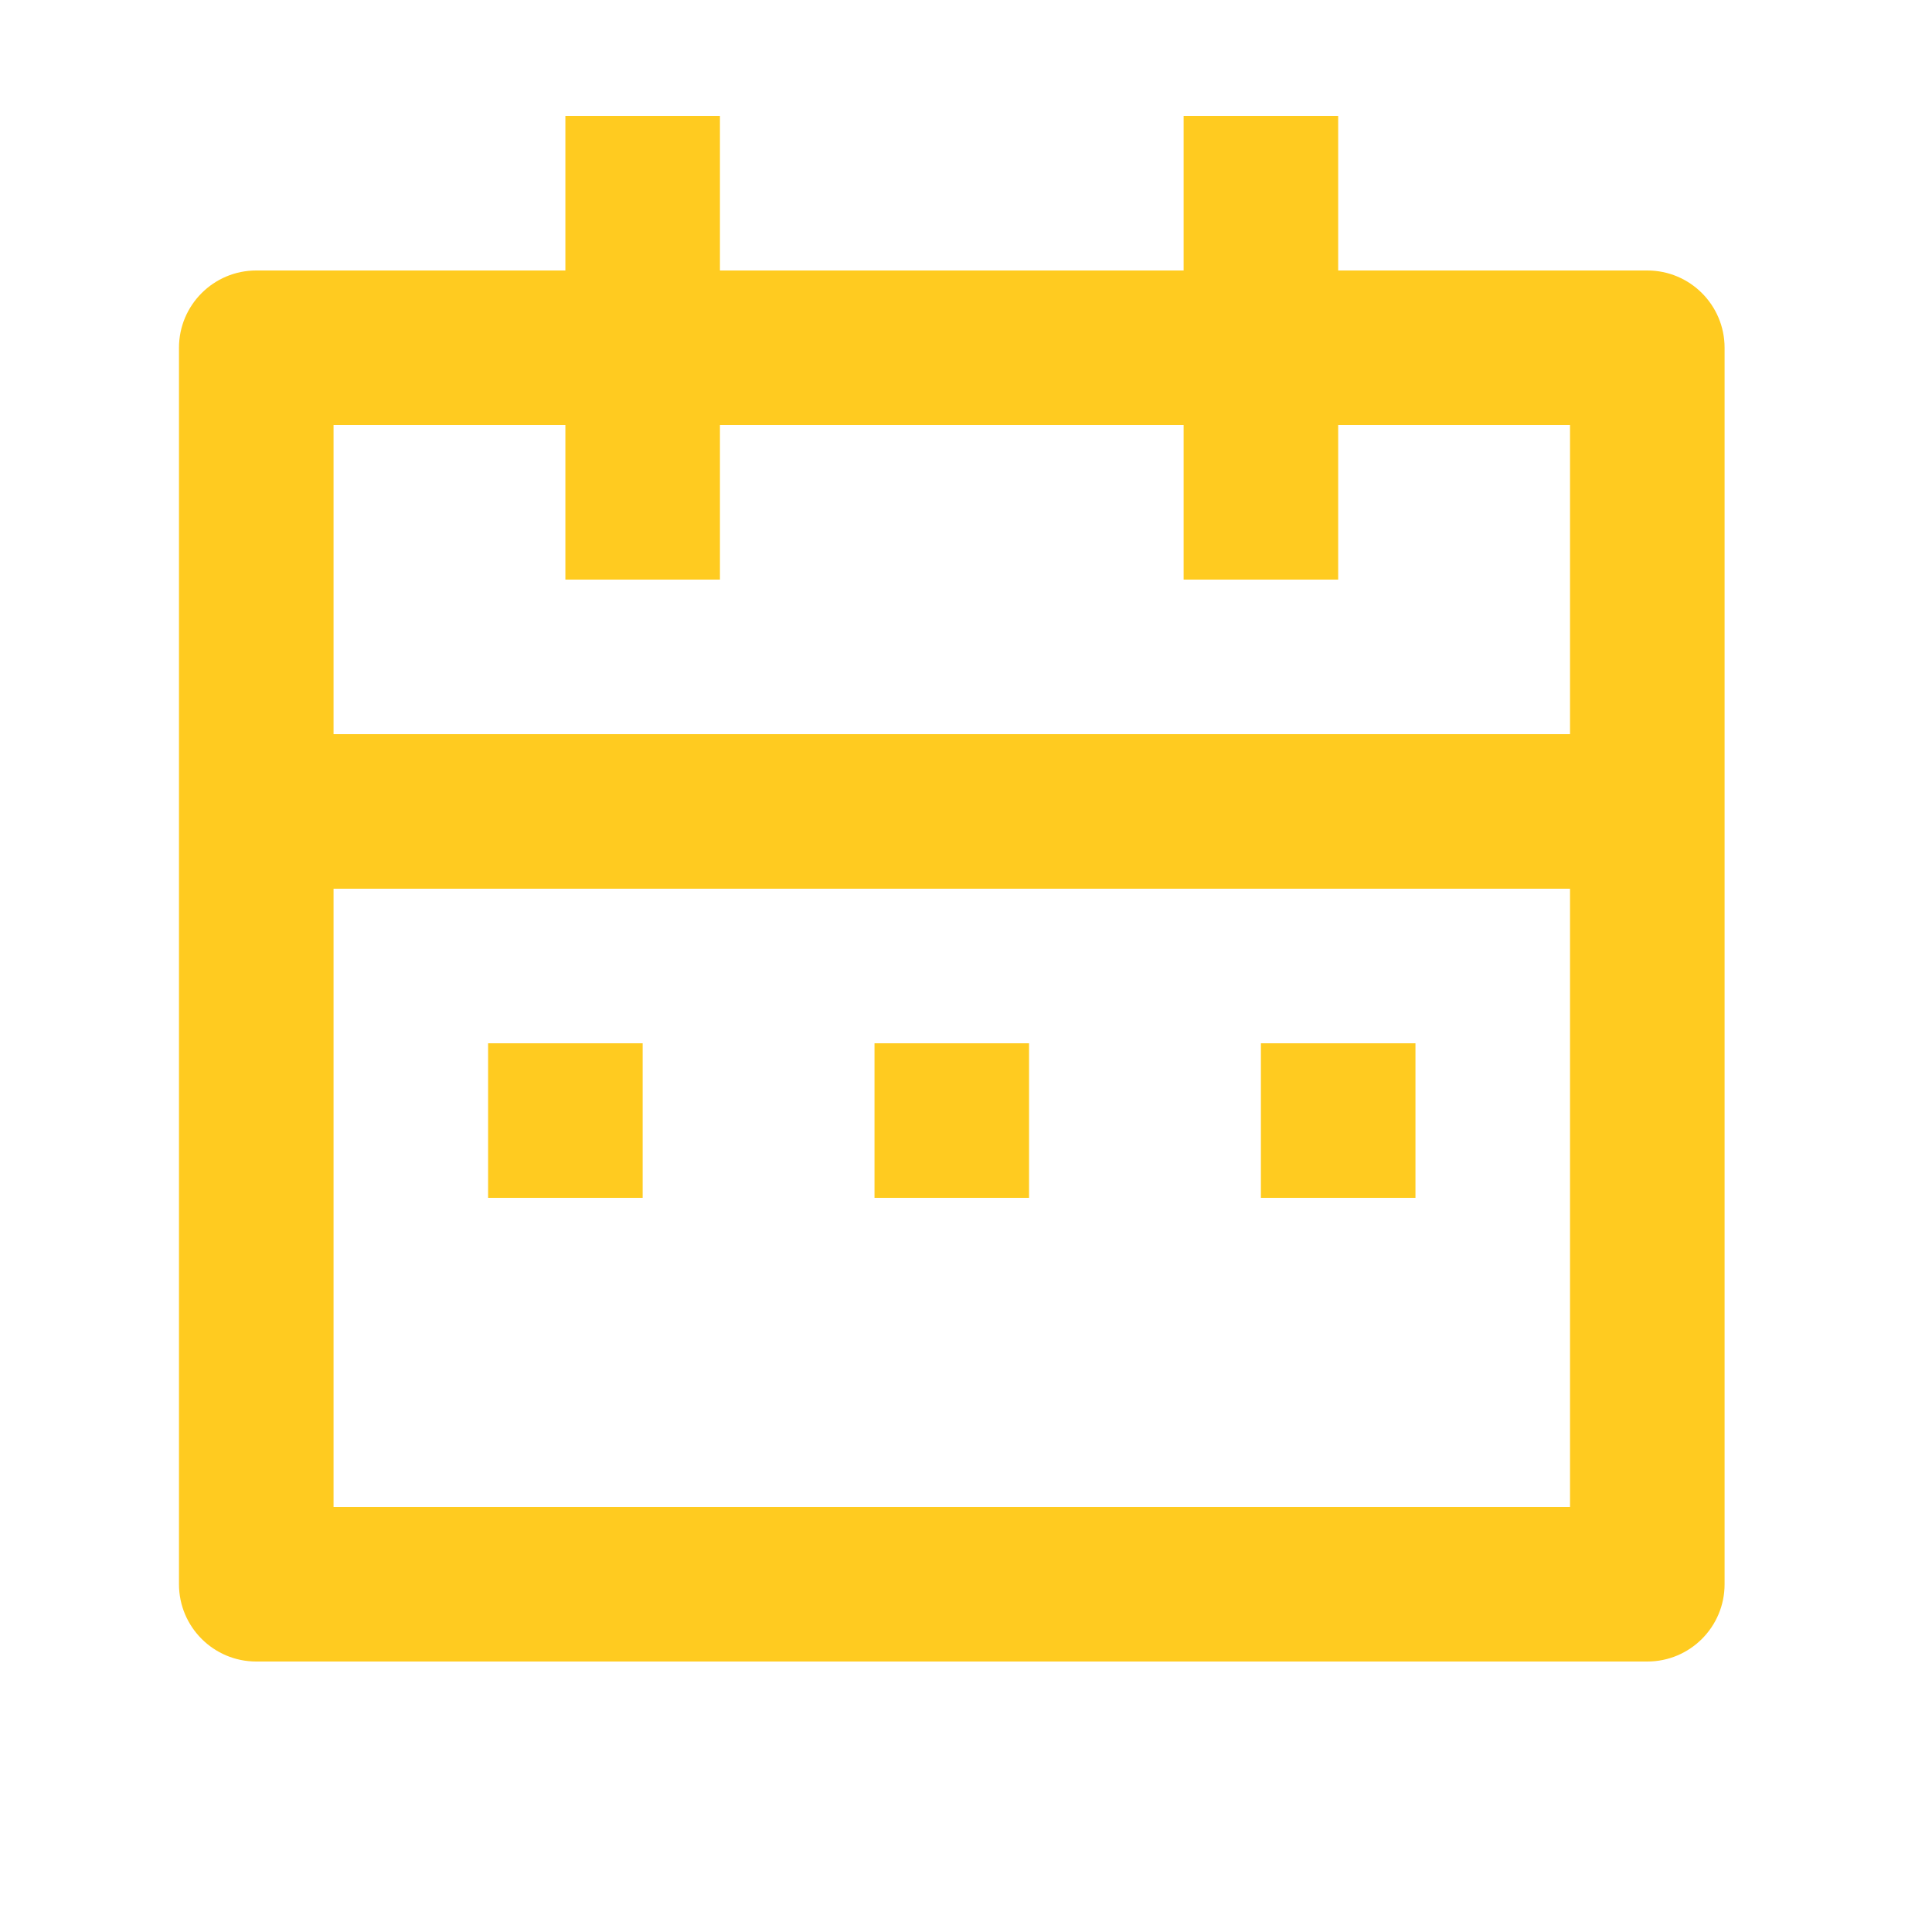 <svg width="25" height="25" viewBox="0 0 25 25" fill="none" xmlns="http://www.w3.org/2000/svg">
<path d="M9.316 1.5V3.5H15.316V1.5H17.316V3.5H21.316C21.869 3.5 22.316 3.948 22.316 4.5V20.5C22.316 21.052 21.869 21.5 21.316 21.5H3.316C2.764 21.5 2.316 21.052 2.316 20.5V4.5C2.316 3.948 2.764 3.5 3.316 3.5H7.316V1.5H9.316ZM20.316 11.5H4.316V19.5H20.316V11.5ZM8.316 13.5V15.5H6.316V13.5H8.316ZM13.316 13.5V15.5H11.316V13.5H13.316ZM18.316 13.5V15.5H16.316V13.5H18.316ZM7.316 5.5H4.316V9.5H20.316V5.5H17.316V7.5H15.316V5.5H9.316V7.5H7.316V5.5Z" fill="#FFCB20"/>
</svg>
